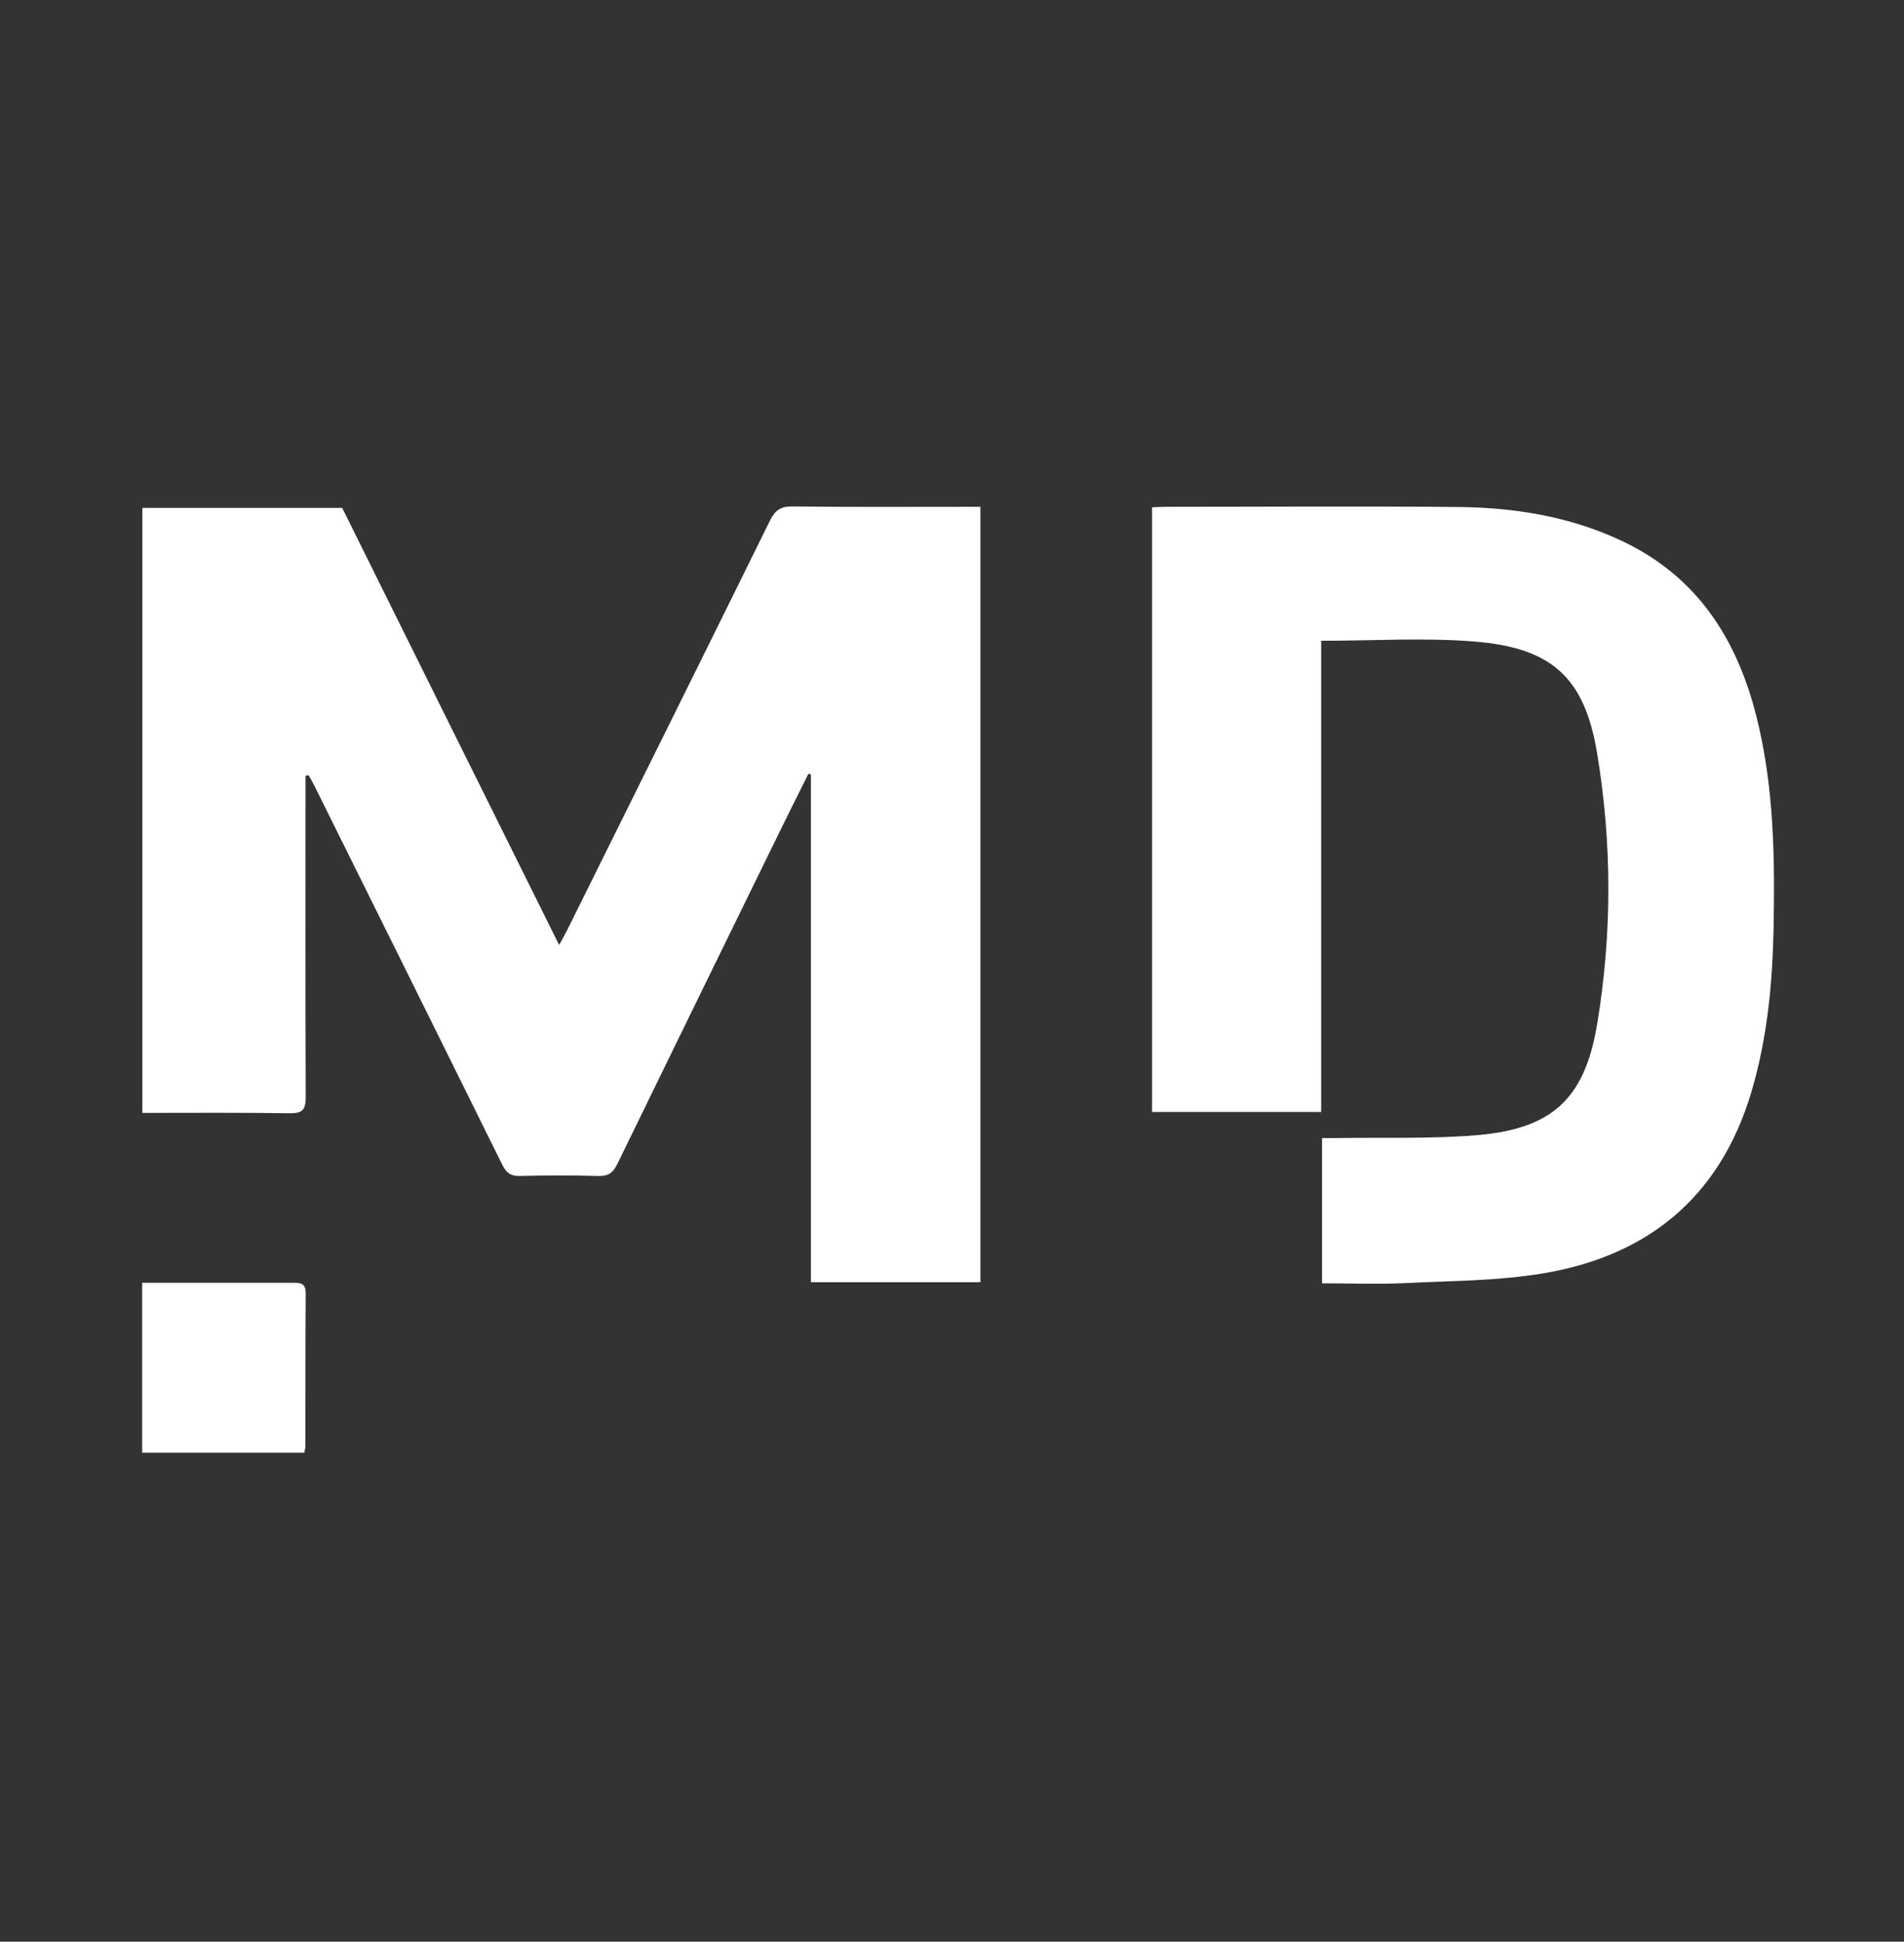 <?xml version="1.0" encoding="utf-8"?>
<!-- Generator: Adobe Illustrator 25.0.0, SVG Export Plug-In . SVG Version: 6.00 Build 0)  -->
<svg version="1.1" id="Layer_1" xmlns="http://www.w3.org/2000/svg" xmlns:xlink="http://www.w3.org/1999/xlink" x="0px" y="0px"
	 viewBox="0 0 1059.4 1080" style="enable-background:new 0 0 1059.4 1080;" xml:space="preserve">
<rect x="0" y="0" width="1059.4" height="1080" fill="#333333" stroke="none"/>
<style type="text/css">
	.st0{fill:#FFFFFF;}
</style>
<path class="st0" d="M170,431.5c0,2.9,0,5.7,0,8.6c0,56.7-0.1,113.5,0.1,170.2c0,6.8-1.7,9-8.8,8.9c-27.2-0.4-54.4-0.2-82.1-0.2
	c0-112.4,0-224.2,0-336.5c36.8,0,73.8,0,111.2,0c39.9,80.3,79.9,161.1,120.7,243.1c1.8-3.3,3.1-5.5,4.3-7.9
	c37.7-76,75.5-152,113-228.1c2.8-5.7,5.9-8,12.5-7.9c32,0.4,64,0.2,96.1,0.2c2.7,0,5.4,0,8.5,0c0,144.1,0,287.5,0,431.3
	c-31.5,0-62.6,0-94.3,0c0-94.4,0-188.4,0-282.4c-0.5-0.2-1-0.3-1.4-0.4c-6.1,12.2-12.2,24.4-18.2,36.7
	c-29.4,60.1-58.9,120.3-88.2,180.5c-2.5,5.1-5.4,6.7-10.9,6.5c-14.4-0.4-28.7-0.4-43.1,0c-5,0.1-7.5-1.4-9.8-6
	c-34.8-70.4-69.8-140.8-104.7-211.1c-1-2-2.1-3.9-3.2-5.8C171.1,431.3,170.5,431.4,170,431.5z"/>
<path class="st0" d="M735.1,356.4c0,87.4,0,174.6,0,262.1c-31.6,0-62.5,0-94.1,0c0-111.8,0-223.6,0-336.3c2.4-0.1,5-0.3,7.6-0.3
	c54.2,0,108.4-0.4,162.6,0.1c31.7,0.3,62.7,5.3,91.7,19.1c41.2,19.6,63.3,53.9,74.2,96.7c10.1,39.5,10.5,79.8,9.7,120.2
	c-0.6,28.3-3.3,56.3-10.7,83.7c-16.2,60.8-56,96.2-117.2,106.5c-25.4,4.3-51.6,4.2-77.5,5.5c-15.1,0.7-30.2,0.1-45.8,0.1
	c0-27,0-53.3,0-80.8c2.8,0,5.8,0,8.7,0c25.5-0.4,51,0.5,76.3-1.5c42.3-3.3,61-19.6,68-61.5c8.4-50.2,8.4-101,0-151.3
	c-7-42-25.3-58.5-68.6-61.9C792.4,354.6,764.3,356.4,735.1,356.4z"/>
<path class="st0" d="M169.3,808c-30,0-59.9,0-90.2,0c0-31.2,0-62.4,0-94.5c3.3,0,6.5,0,9.7,0c24.7,0,49.4,0,74.1,0
	c4.2,0,7.2,0.1,7.2,5.8c-0.2,28.5-0.1,57-0.2,85.4C169.9,805.6,169.6,806.6,169.3,808z"/>
</svg>
